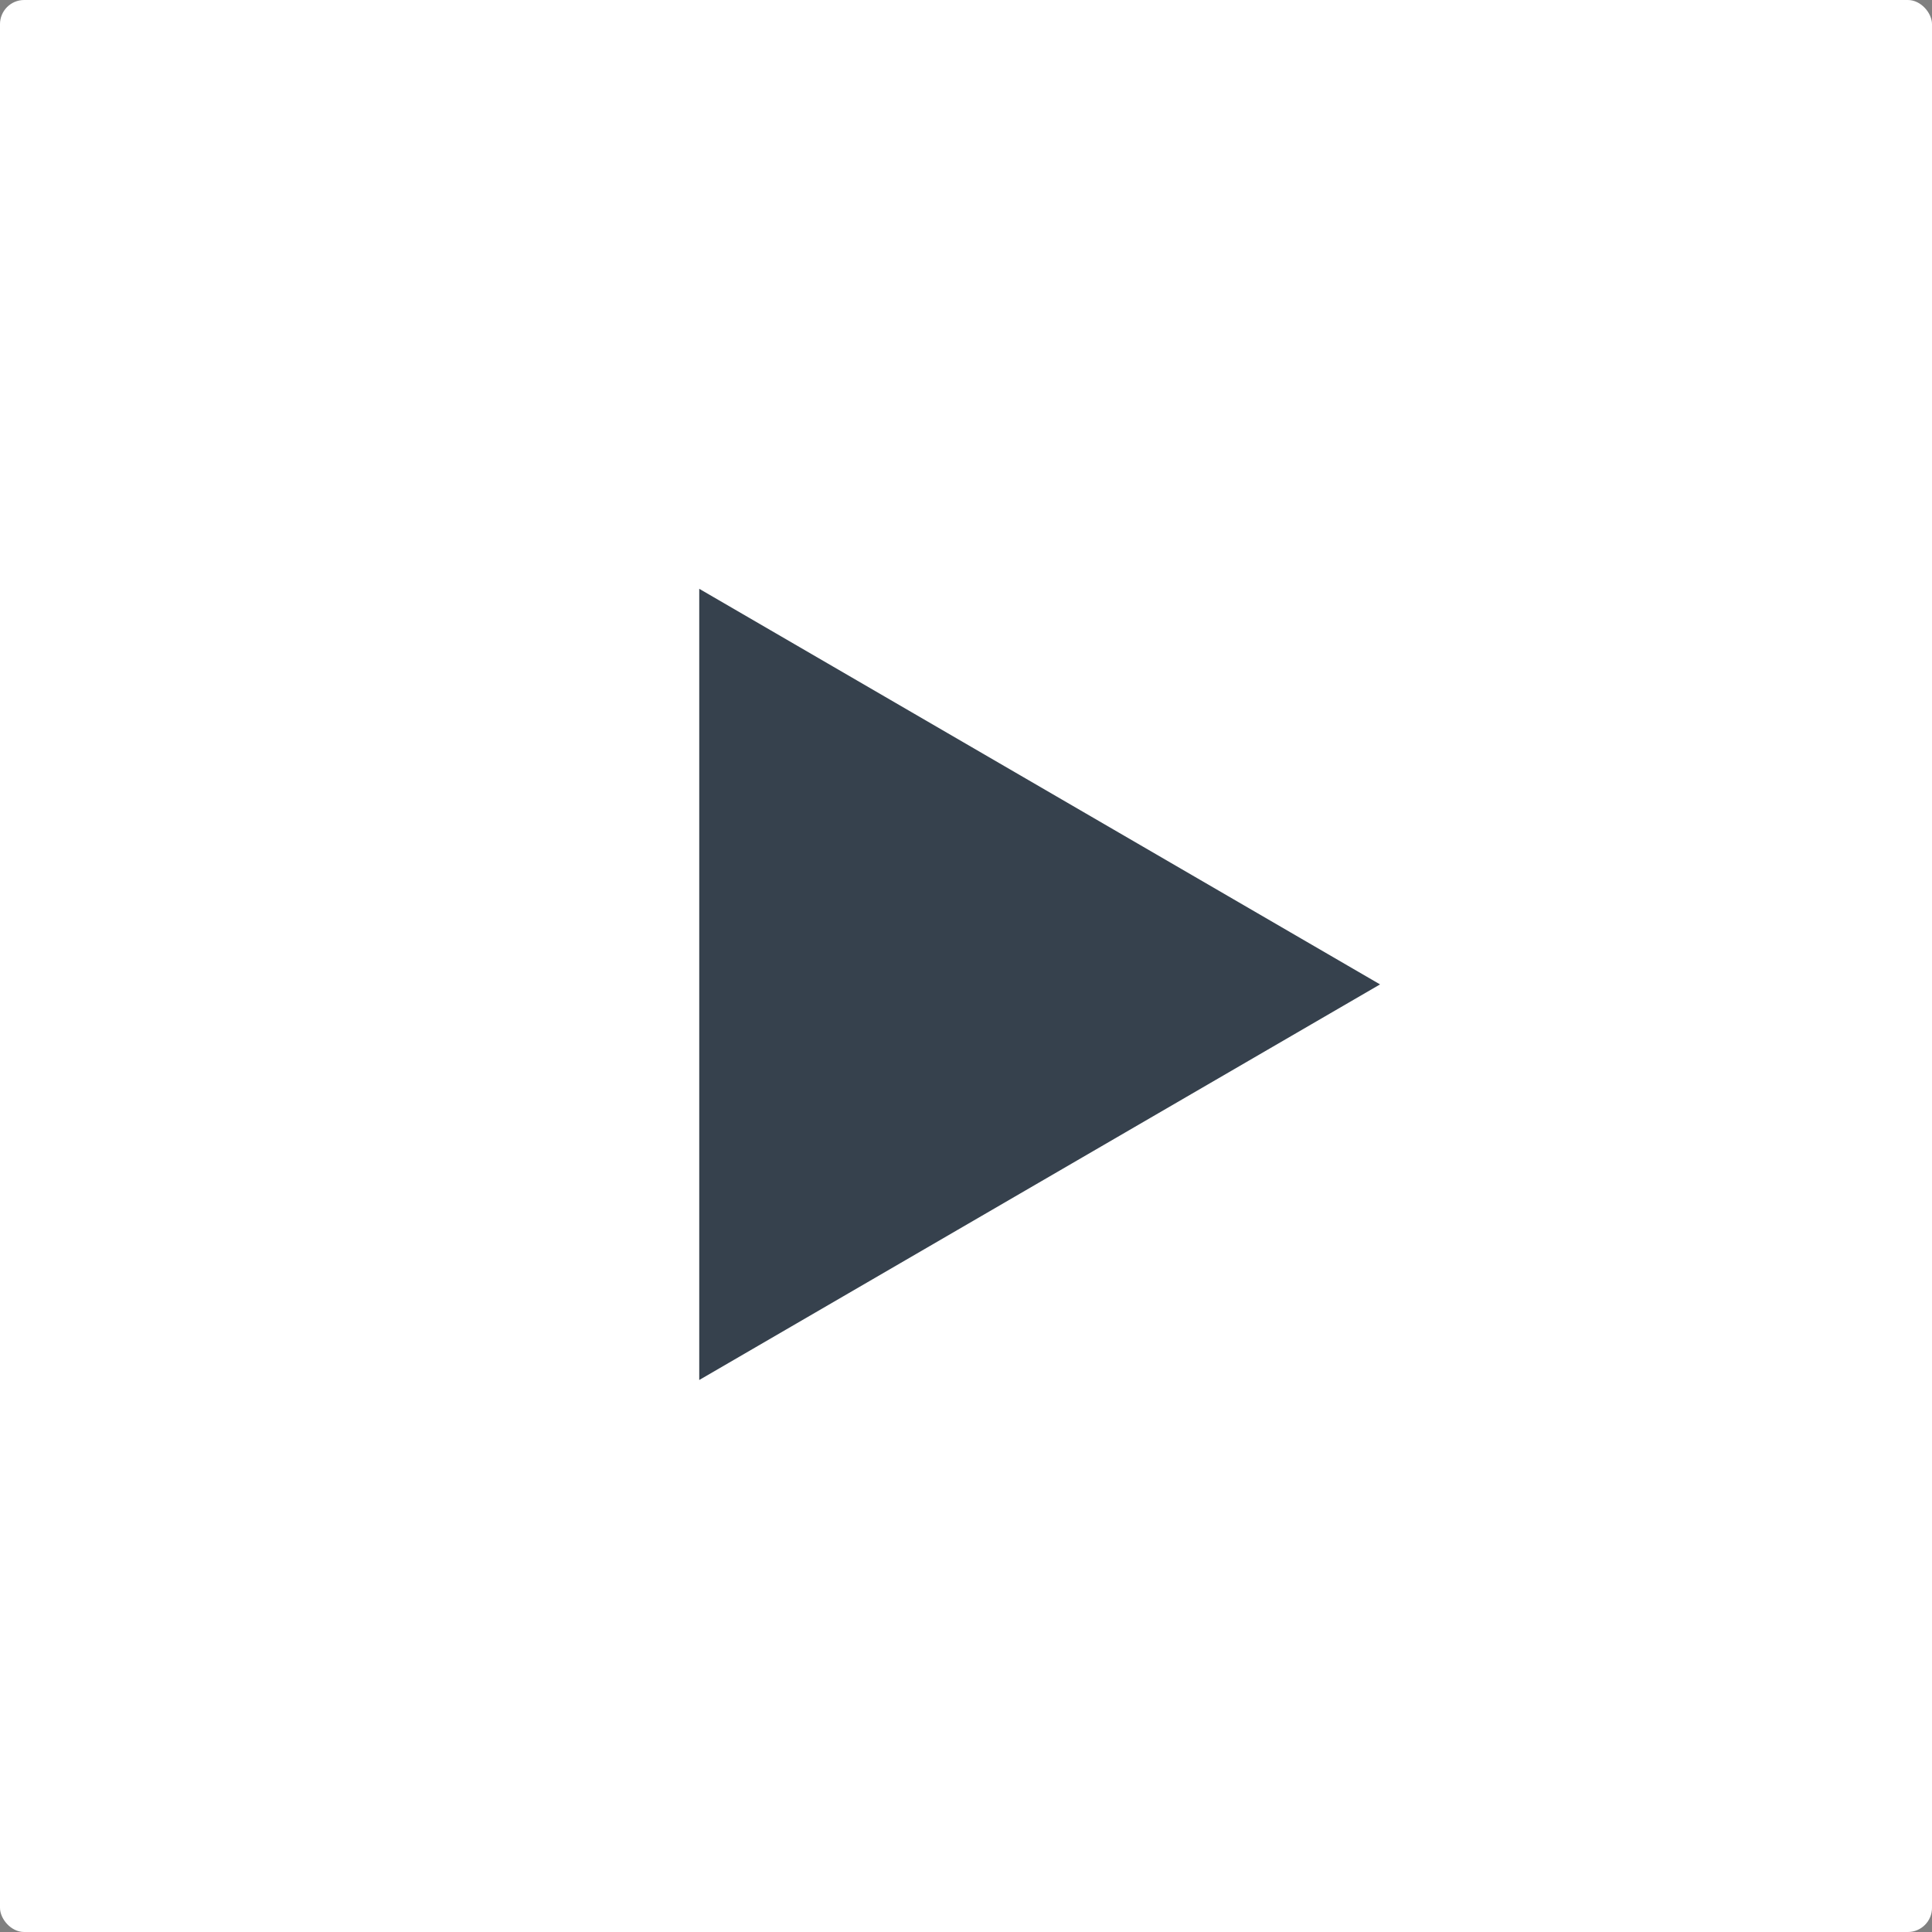 <?xml version="1.0" encoding="UTF-8"?> <svg xmlns="http://www.w3.org/2000/svg" width="80" height="80" viewBox="0 0 80 80" fill="none"><rect x="0" y="0" width="80" height="80" fill="#808080" stroke="none"/> <rect width="80" height="80" rx="1" fill="white"></rect> <path d="M57.145 40.762L28.954 57.143L28.954 24.381L57.145 40.762Z" fill="#36414D"></path> </svg> 